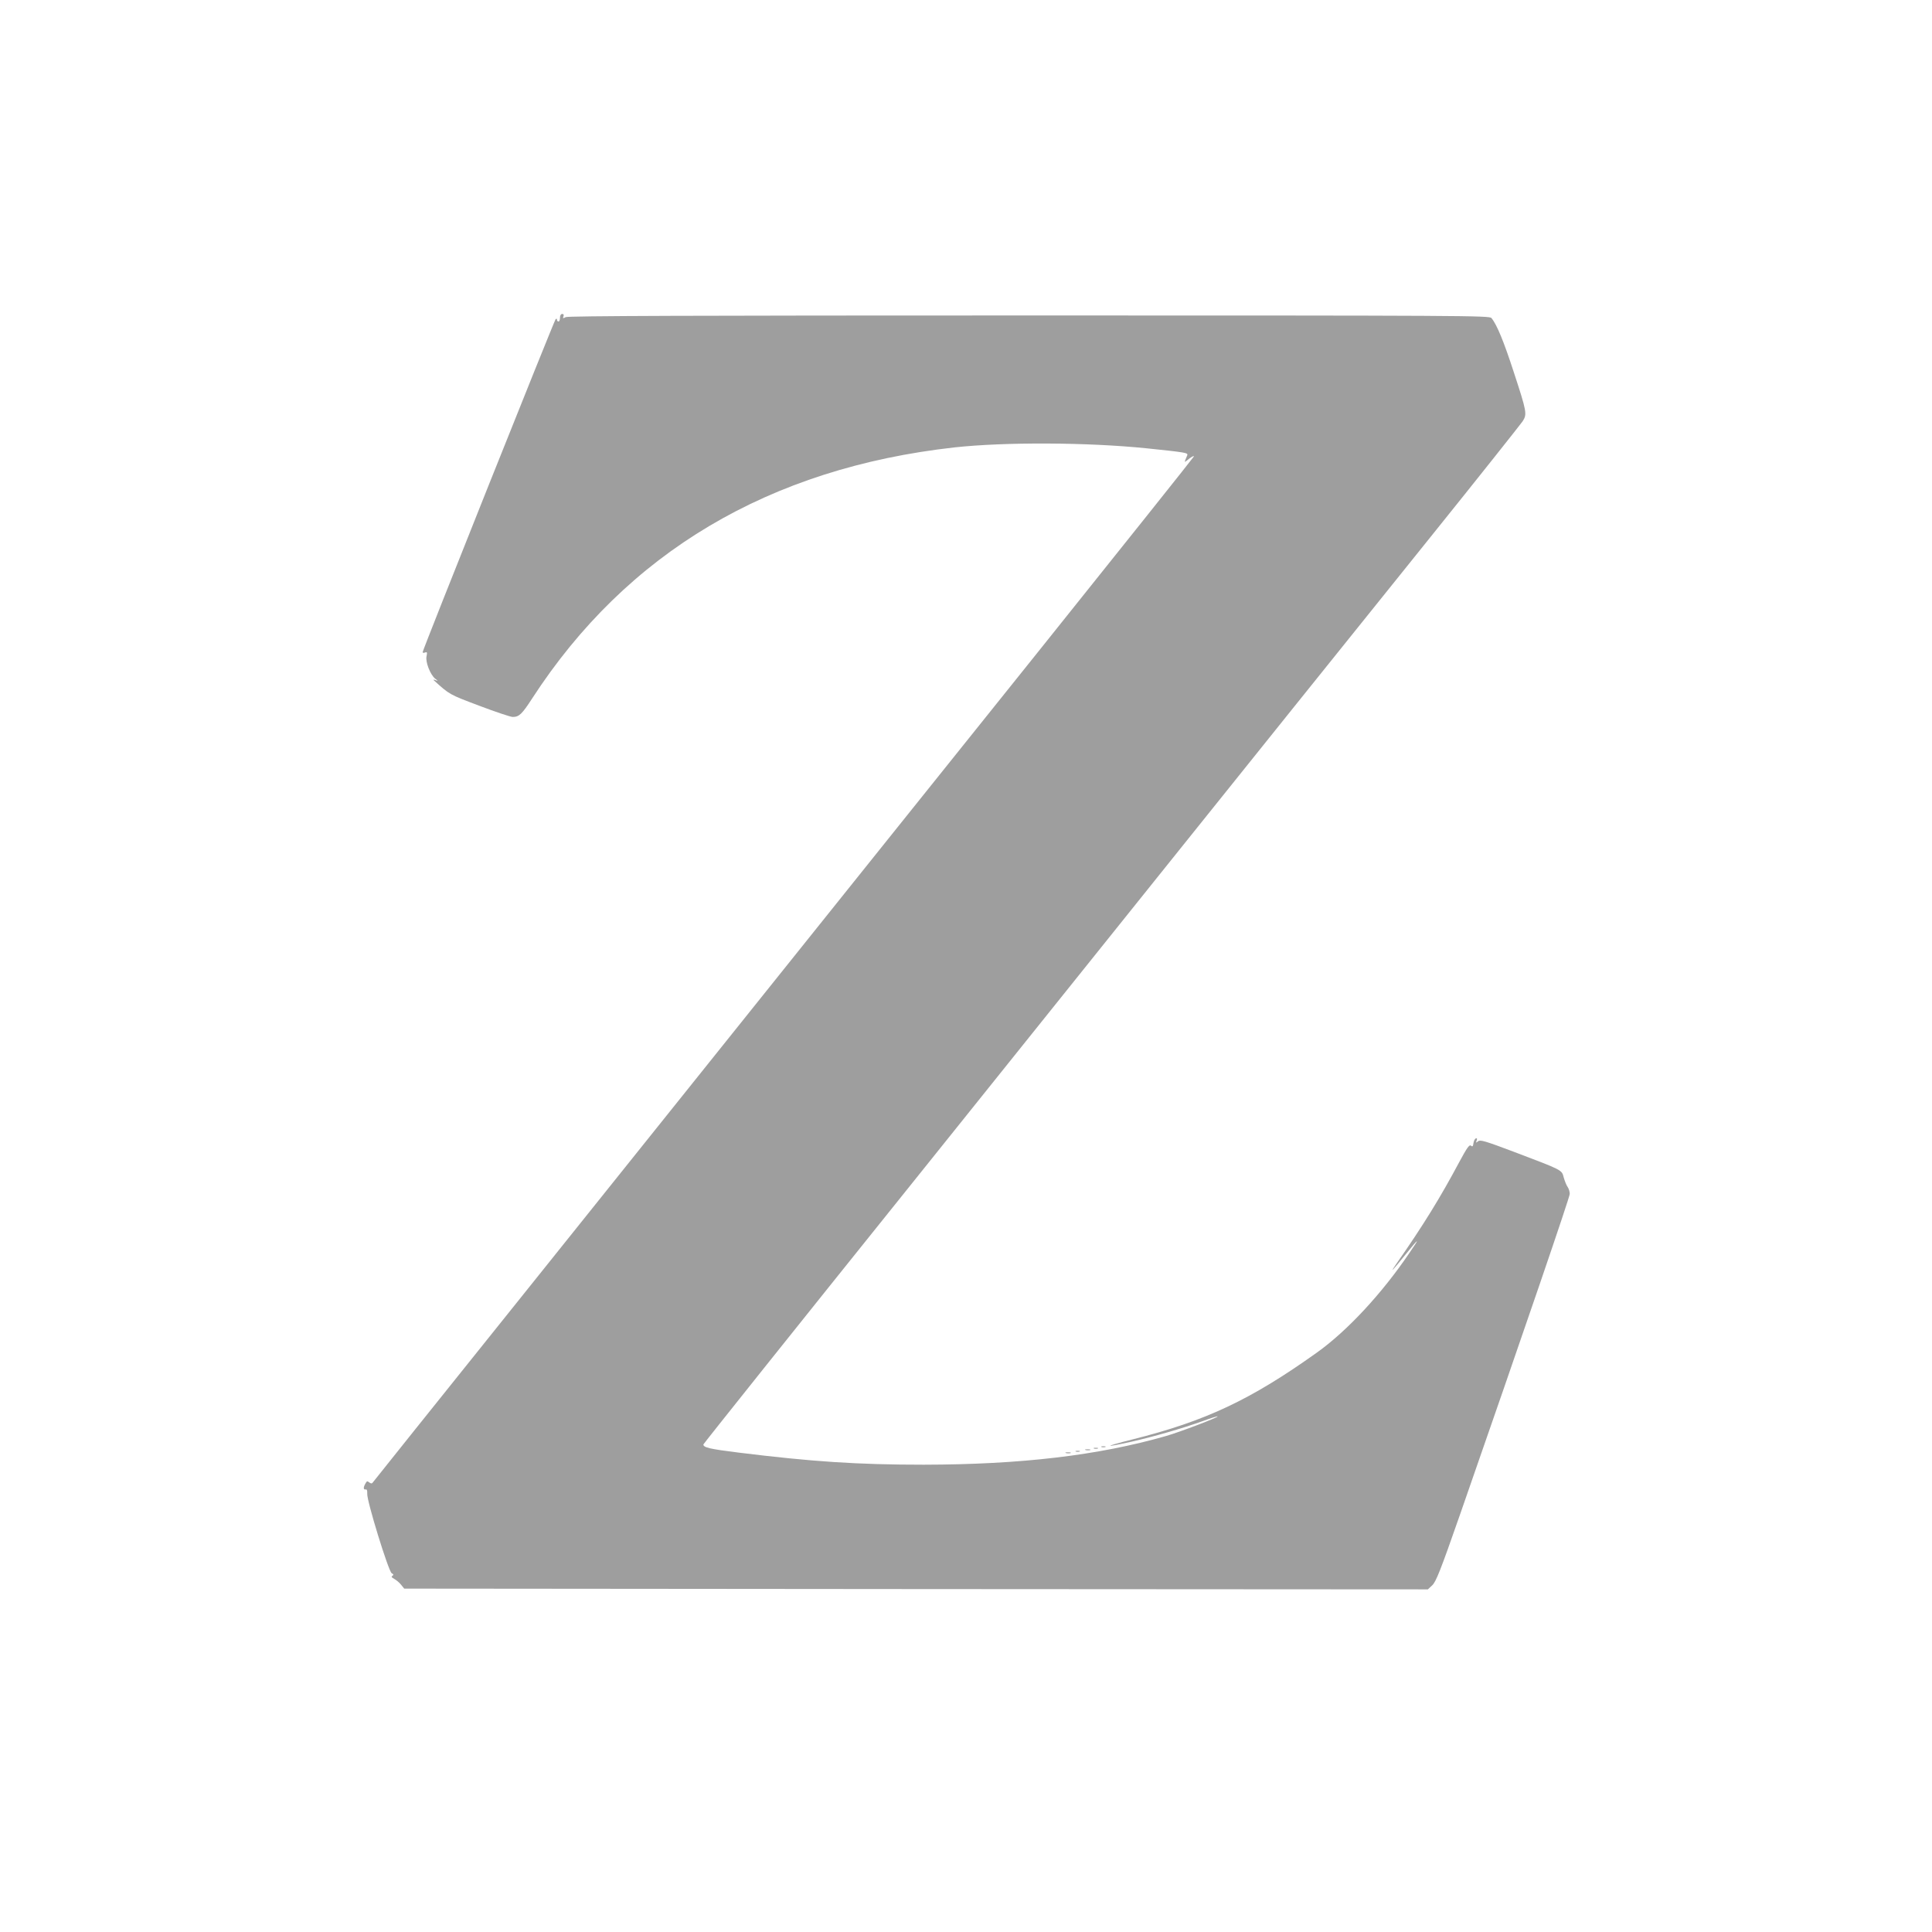 <?xml version="1.0" standalone="no"?>
<!DOCTYPE svg PUBLIC "-//W3C//DTD SVG 20010904//EN"
 "http://www.w3.org/TR/2001/REC-SVG-20010904/DTD/svg10.dtd">
<svg version="1.0" xmlns="http://www.w3.org/2000/svg"
 width="1280pt" height="1280pt" viewBox="0 0 1280 1280"
 preserveAspectRatio="xMidYMid meet">
<g transform="translate(0,1280) scale(0.1,-0.1)"
fill="#9e9e9e" stroke="none">
<path d="M3710 10695 c0 -14 -4 -25 -10 -25 -5 0 -10 5 -10 12 0 8 -3 8 -9 3
-10 -11 -881 -2191 -881 -2206 0 -4 7 -6 16 -2 14 5 15 1 10 -25 -9 -37 26
-125 58 -149 20 -15 20 -15 1 -9 -12 5 -16 4 -10 -2 105 -95 102 -93 301 -168
108 -41 207 -74 221 -74 42 0 61 18 129 123 627 966 1570 1526 2799 1663 333
36 876 34 1270 -6 261 -27 277 -30 271 -46 -21 -50 -21 -50 0 -33 25 21 44 32
44 25 0 -3 -471 -594 -1047 -1313 -577 -719 -1385 -1729 -1798 -2244 -412
-515 -1164 -1453 -1670 -2085 -506 -631 -923 -1152 -927 -1158 -4 -6 -12 -5
-22 3 -12 10 -16 9 -25 -8 -15 -26 -14 -42 2 -39 8 2 11 -8 10 -28 -4 -45 141
-515 162 -527 13 -7 14 -11 5 -17 -9 -6 -6 -11 11 -20 13 -7 34 -24 46 -39
l21 -26 3391 -3 3391 -2 29 27 c25 24 54 96 182 463 432 1240 729 2108 729
2130 0 14 -6 35 -14 46 -8 11 -19 39 -26 63 -13 51 -6 47 -333 171 -188 71
-220 80 -234 69 -15 -12 -16 -12 -10 4 5 13 3 17 -5 15 -7 -3 -14 -17 -16 -32
-3 -21 -6 -25 -17 -16 -10 8 -26 -14 -76 -107 -127 -238 -239 -420 -419 -678
-46 -66 -26 -46 64 66 91 113 96 113 21 4 -181 -267 -411 -514 -610 -656 -437
-312 -737 -454 -1220 -575 -195 -49 -199 -58 -6 -15 149 34 326 85 467 135 54
20 99 34 101 32 6 -6 -251 -104 -342 -130 -450 -129 -962 -189 -1605 -190
-437 0 -740 20 -1225 80 -194 24 -235 34 -235 54 0 4 617 777 1371 1716 753
940 1565 1952 1803 2249 238 297 572 713 742 925 170 212 575 715 899 1119
325 404 600 751 613 770 30 47 28 61 -59 326 -66 203 -112 315 -148 358 -13
16 -172 17 -3063 17 -2226 0 -3055 -3 -3070 -11 -18 -10 -20 -9 -15 5 4 10 1
16 -8 16 -9 0 -15 -10 -15 -25z"/>
<path d="M7298 3213 c6 -2 18 -2 25 0 6 3 1 5 -13 5 -14 0 -19 -2 -12 -5z"/>
<path d="M7248 3203 c6 -2 18 -2 25 0 6 3 1 5 -13 5 -14 0 -19 -2 -12 -5z"/>
<path d="M7193 3193 c9 -2 23 -2 30 0 6 3 -1 5 -18 5 -16 0 -22 -2 -12 -5z"/>
<path d="M7128 3183 c6 -2 18 -2 25 0 6 3 1 5 -13 5 -14 0 -19 -2 -12 -5z"/>
<path d="M7063 3173 c9 -2 23 -2 30 0 6 3 -1 5 -18 5 -16 0 -22 -2 -12 -5z"/>
</g>
</svg>

